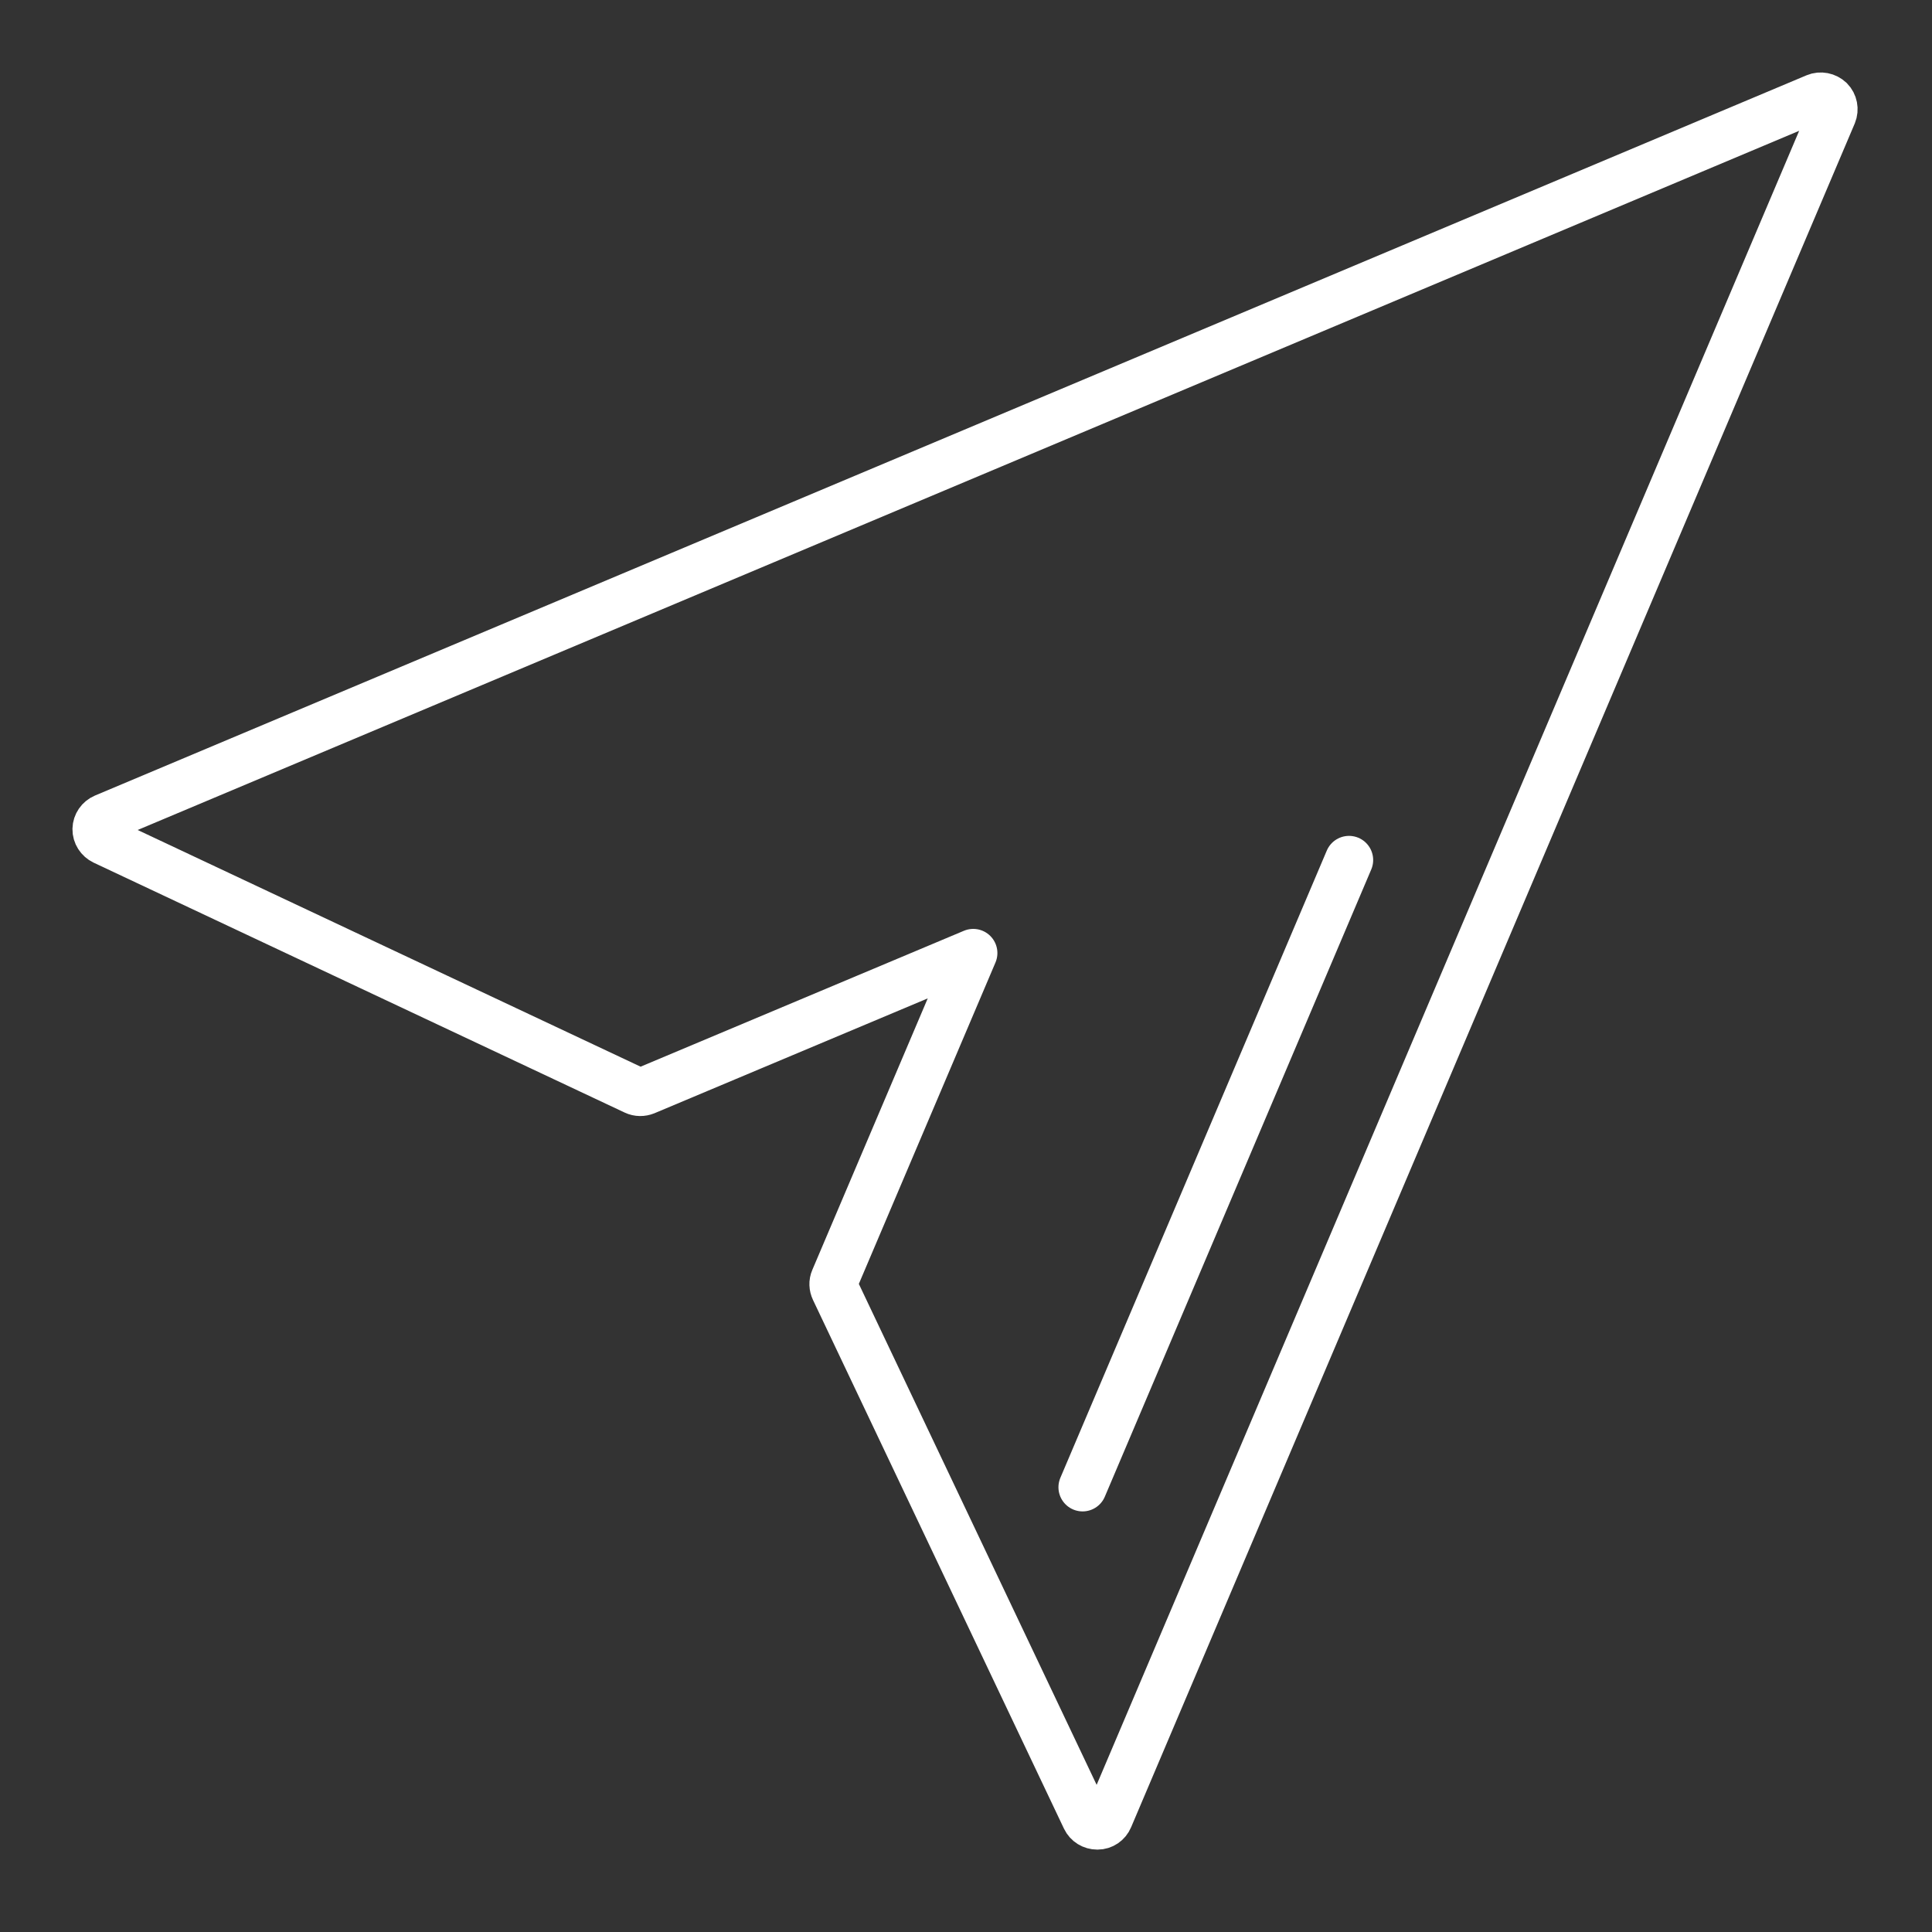 <?xml version="1.0" encoding="UTF-8"?>
<svg width="20px" height="20px" viewBox="0 0 20 20" version="1.1" xmlns="http://www.w3.org/2000/svg" xmlns:xlink="http://www.w3.org/1999/xlink">
    <rect x="0" y="0" width="20" height="20" fill="#333333" stroke="none"/>
    <!-- Generator: Sketch 61.2 (89653) - https://sketch.com -->
    <title>ico-s7-4</title>
    <desc>Created with Sketch.</desc>
    <g id="home" stroke="none" stroke-width="1" fill="none" fill-rule="evenodd" stroke-linecap="round" stroke-linejoin="round">
        <g id="HOME备份-6" transform="translate(-1053, -4335)" stroke="#FFFFFF" stroke-width="0.5">
            <g id="编组-4" transform="translate(0, 3919)">
                <g id="ico-s7-4" transform="translate(1054, 417)">
                    <g id="f-email-ico">
                        <path d="M17.942,0.038 C17.903,0.001 17.846,-0.01 17.798,0.01 L0.08,7.466 C0.033,7.486 0.001,7.532 0,7.583 C-0.001,7.635 0.03,7.682 0.076,7.704 L5.573,10.291 C5.607,10.307 5.645,10.307 5.68,10.293 L9.075,8.866 L7.639,12.244 C7.624,12.278 7.626,12.316 7.642,12.35 L10.24,17.823 C10.262,17.869 10.308,17.897 10.359,17.897 L10.362,17.897 C10.413,17.897 10.459,17.866 10.479,17.818 L17.97,0.181 C17.99,0.132 17.979,0.075 17.942,0.038 Z" id="Stroke-1"></path>
                        <line x1="12.965" y1="7.903" x2="10.207" y2="14.396" id="Stroke-3"></line>
                    </g>
                </g>
            </g>
        </g>
    </g>
</svg>